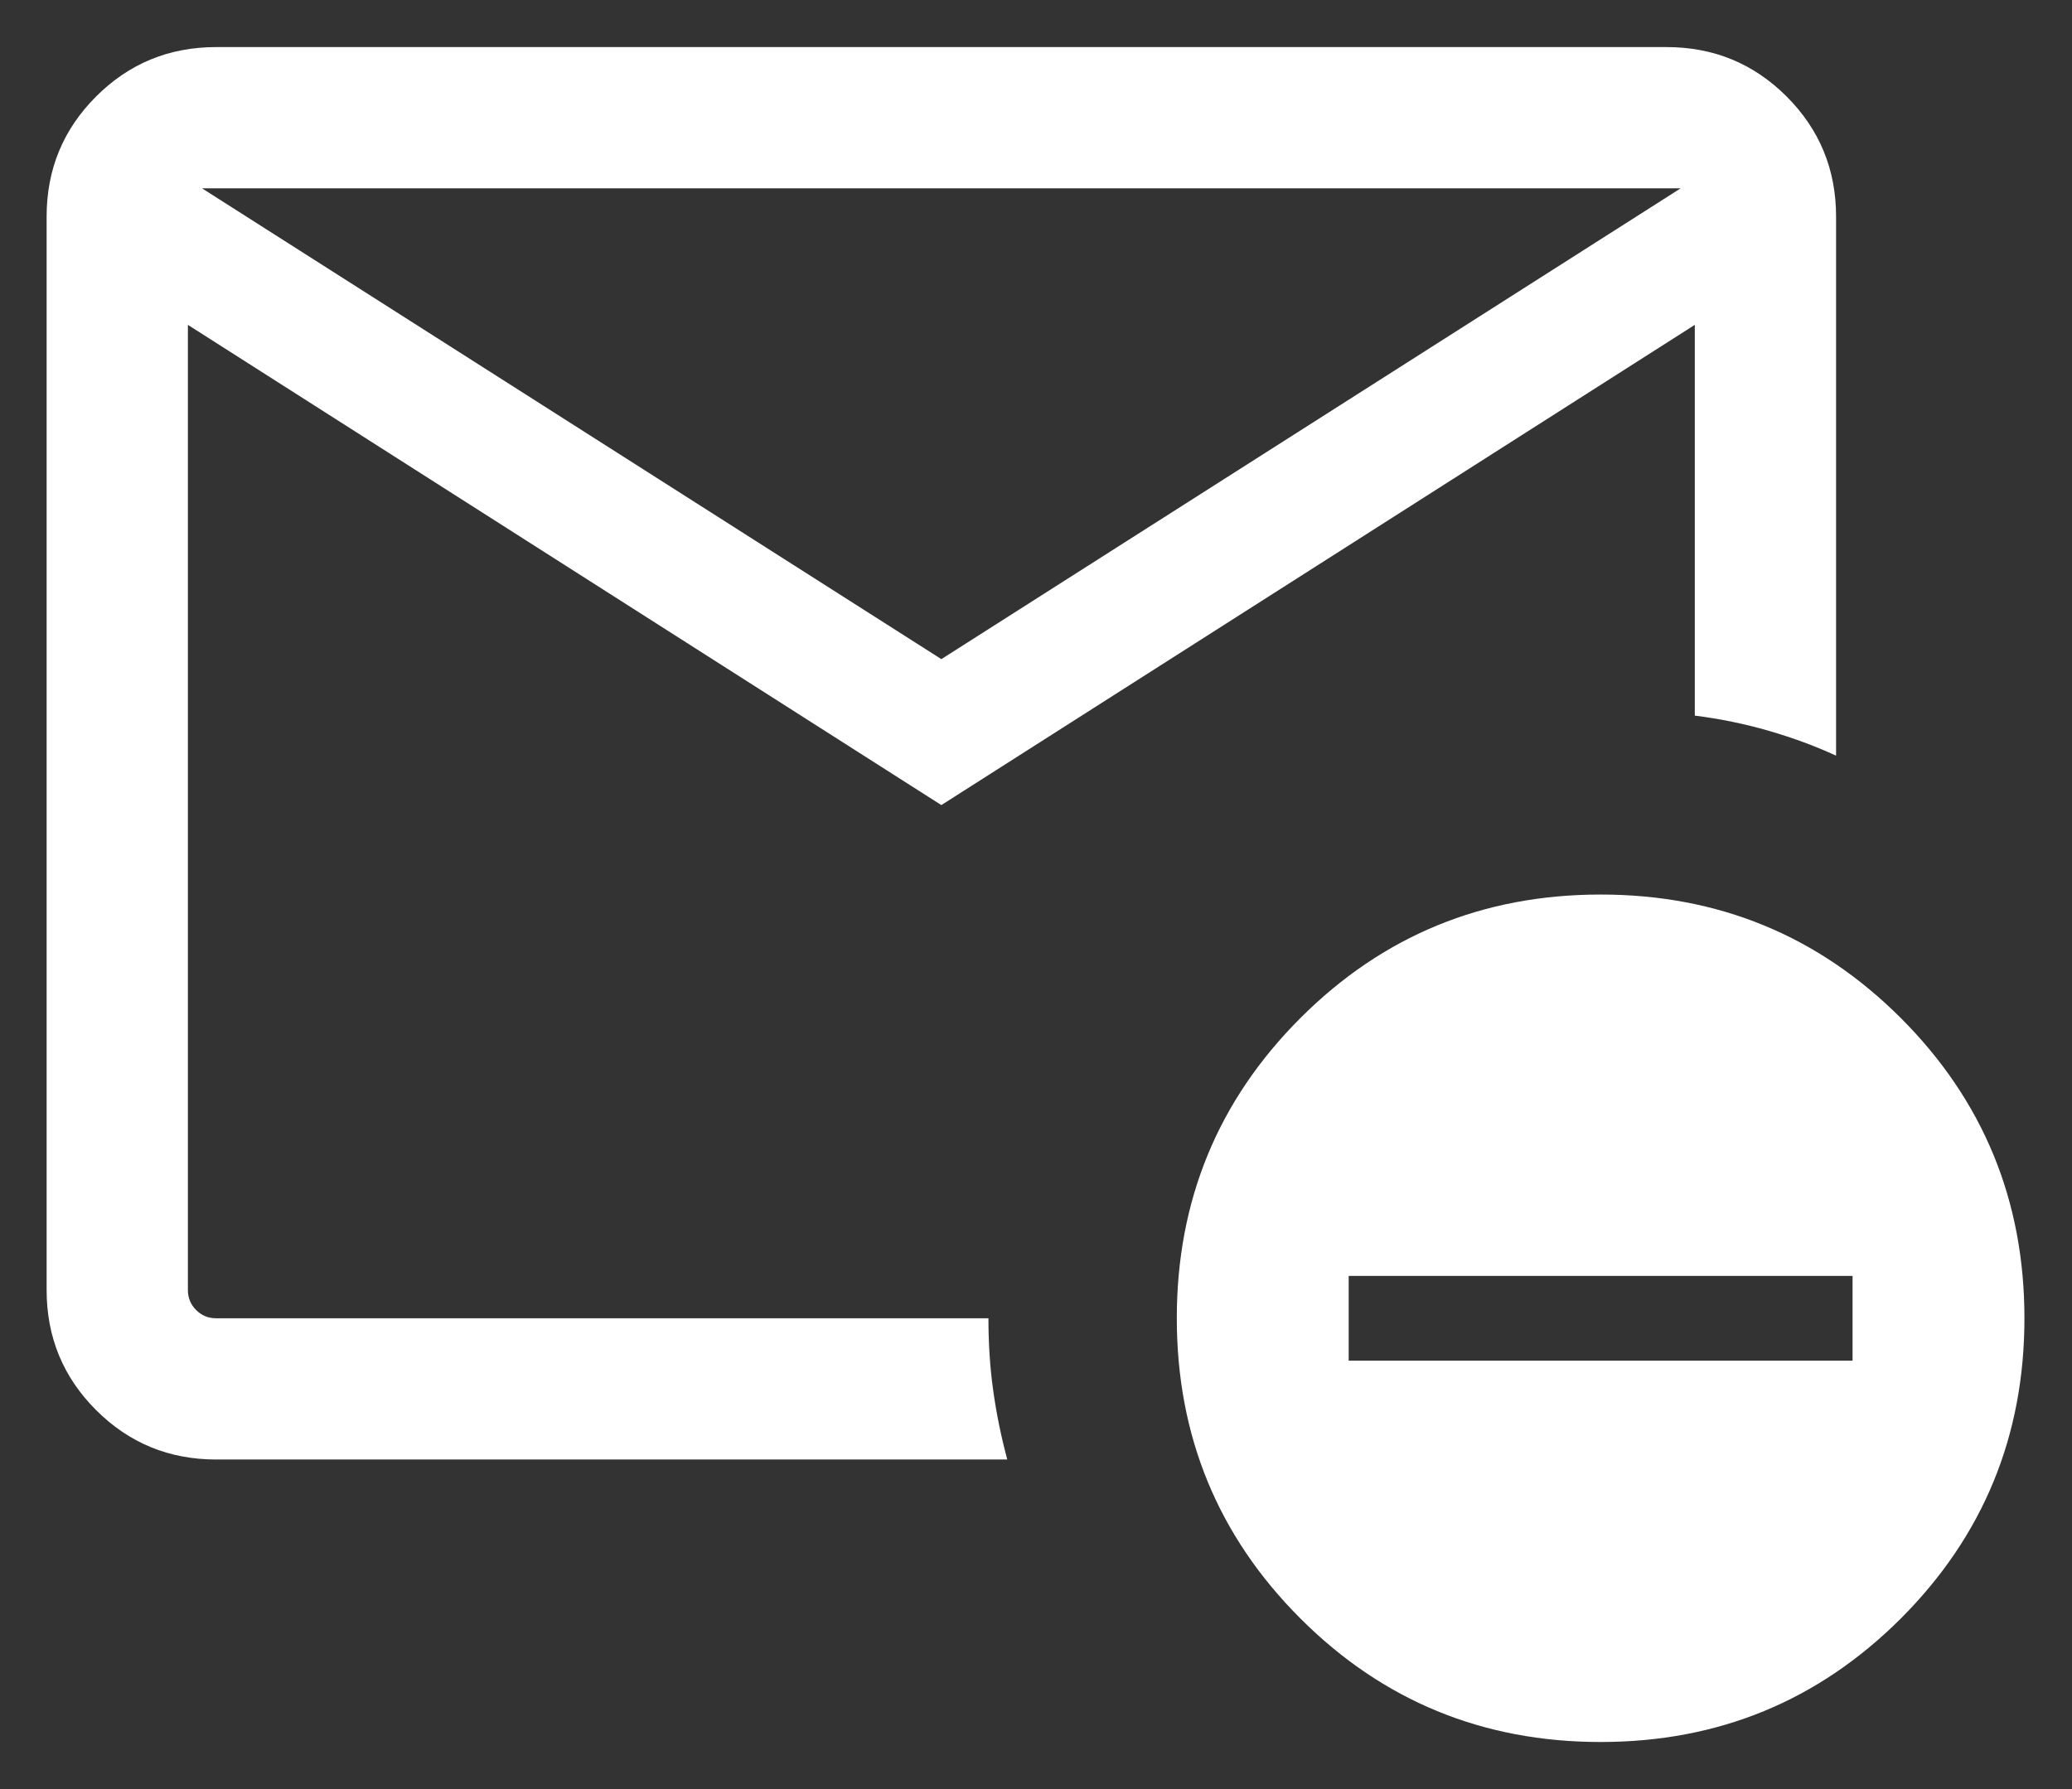 <svg width="22" height="19" viewBox="0 0 22 19" fill="none" xmlns="http://www.w3.org/2000/svg">
<rect x="0" y="0" width="22" height="19" fill="#333333" stroke="none"/>
<path d="M9.995 8.55L1.995 3.45V13.7C1.995 13.783 2.024 13.854 2.083 13.913C2.141 13.971 2.211 14 2.295 14H10.495C10.495 14.267 10.511 14.521 10.545 14.762C10.578 15.004 10.628 15.25 10.695 15.5H2.295C1.795 15.5 1.37 15.325 1.02 14.975C0.67 14.625 0.495 14.2 0.495 13.7V2.3C0.495 1.8 0.67 1.375 1.02 1.025C1.37 0.675 1.795 0.5 2.295 0.5H17.695C18.195 0.5 18.62 0.675 18.97 1.025C19.32 1.375 19.495 1.8 19.495 2.3V8.025C19.278 7.925 19.041 7.837 18.783 7.762C18.524 7.687 18.261 7.633 17.995 7.6V3.45L9.995 8.55ZM9.995 7L17.845 2H2.145L9.995 7ZM16.995 18.5C15.745 18.5 14.682 18.063 13.807 17.188C12.932 16.313 12.495 15.25 12.495 14C12.495 12.75 12.932 11.687 13.807 10.812C14.682 9.937 15.745 9.5 16.995 9.5C18.245 9.5 19.307 9.937 20.183 10.812C21.057 11.687 21.495 12.75 21.495 14C21.495 15.25 21.057 16.313 20.183 17.188C19.307 18.063 18.245 18.5 16.995 18.5ZM14.32 14.45H19.67V13.55H14.32V14.45ZM1.995 14V11.8V11.825V2V14Z" fill="white"/>
</svg>
